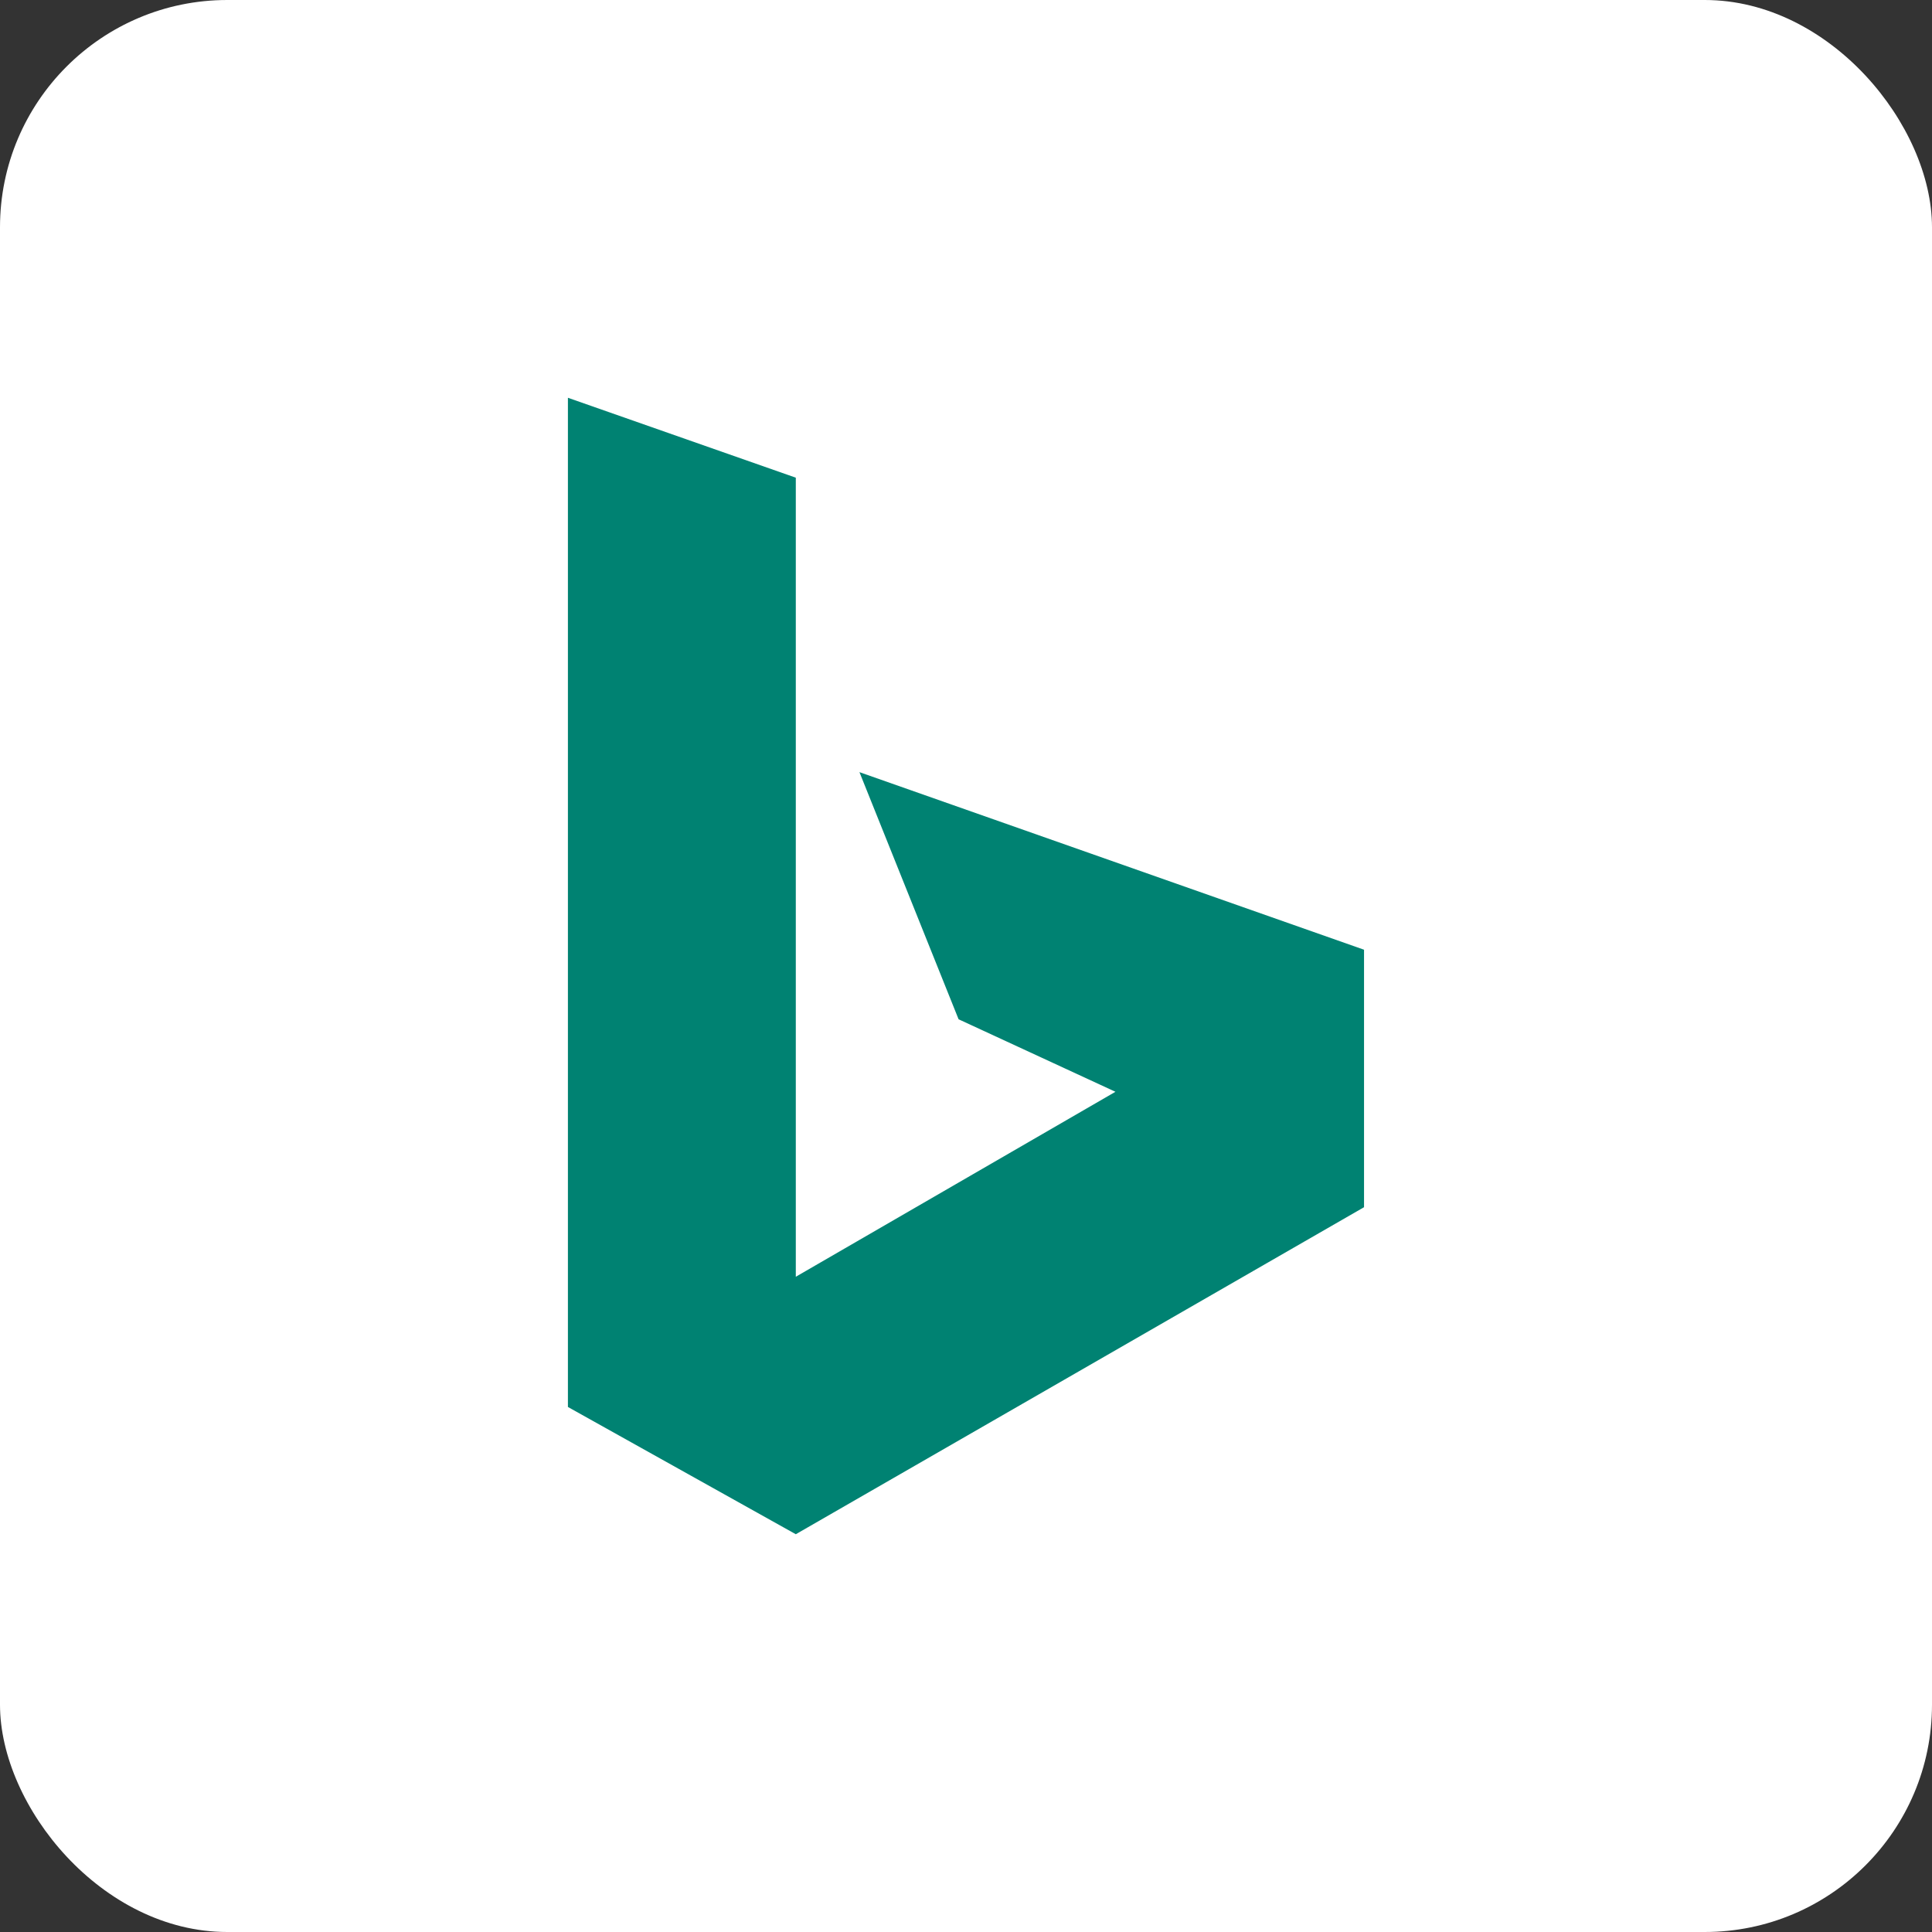 <svg xmlns="http://www.w3.org/2000/svg" width="85" height="85" viewBox="0 0 85 85" fill="none"><rect x="0" y="0" width="85" height="85" fill="#333333" stroke="none"/><rect width="85" height="85" rx="10" fill="white"></rect><path d="M37.812 33.971L42.174 44.844L49.075 48.034L35.012 56.172V21.016L24.986 17.5V61.901L35.012 67.5L60.012 53.112V41.784L37.812 33.971Z" fill="#008272"></path></svg>